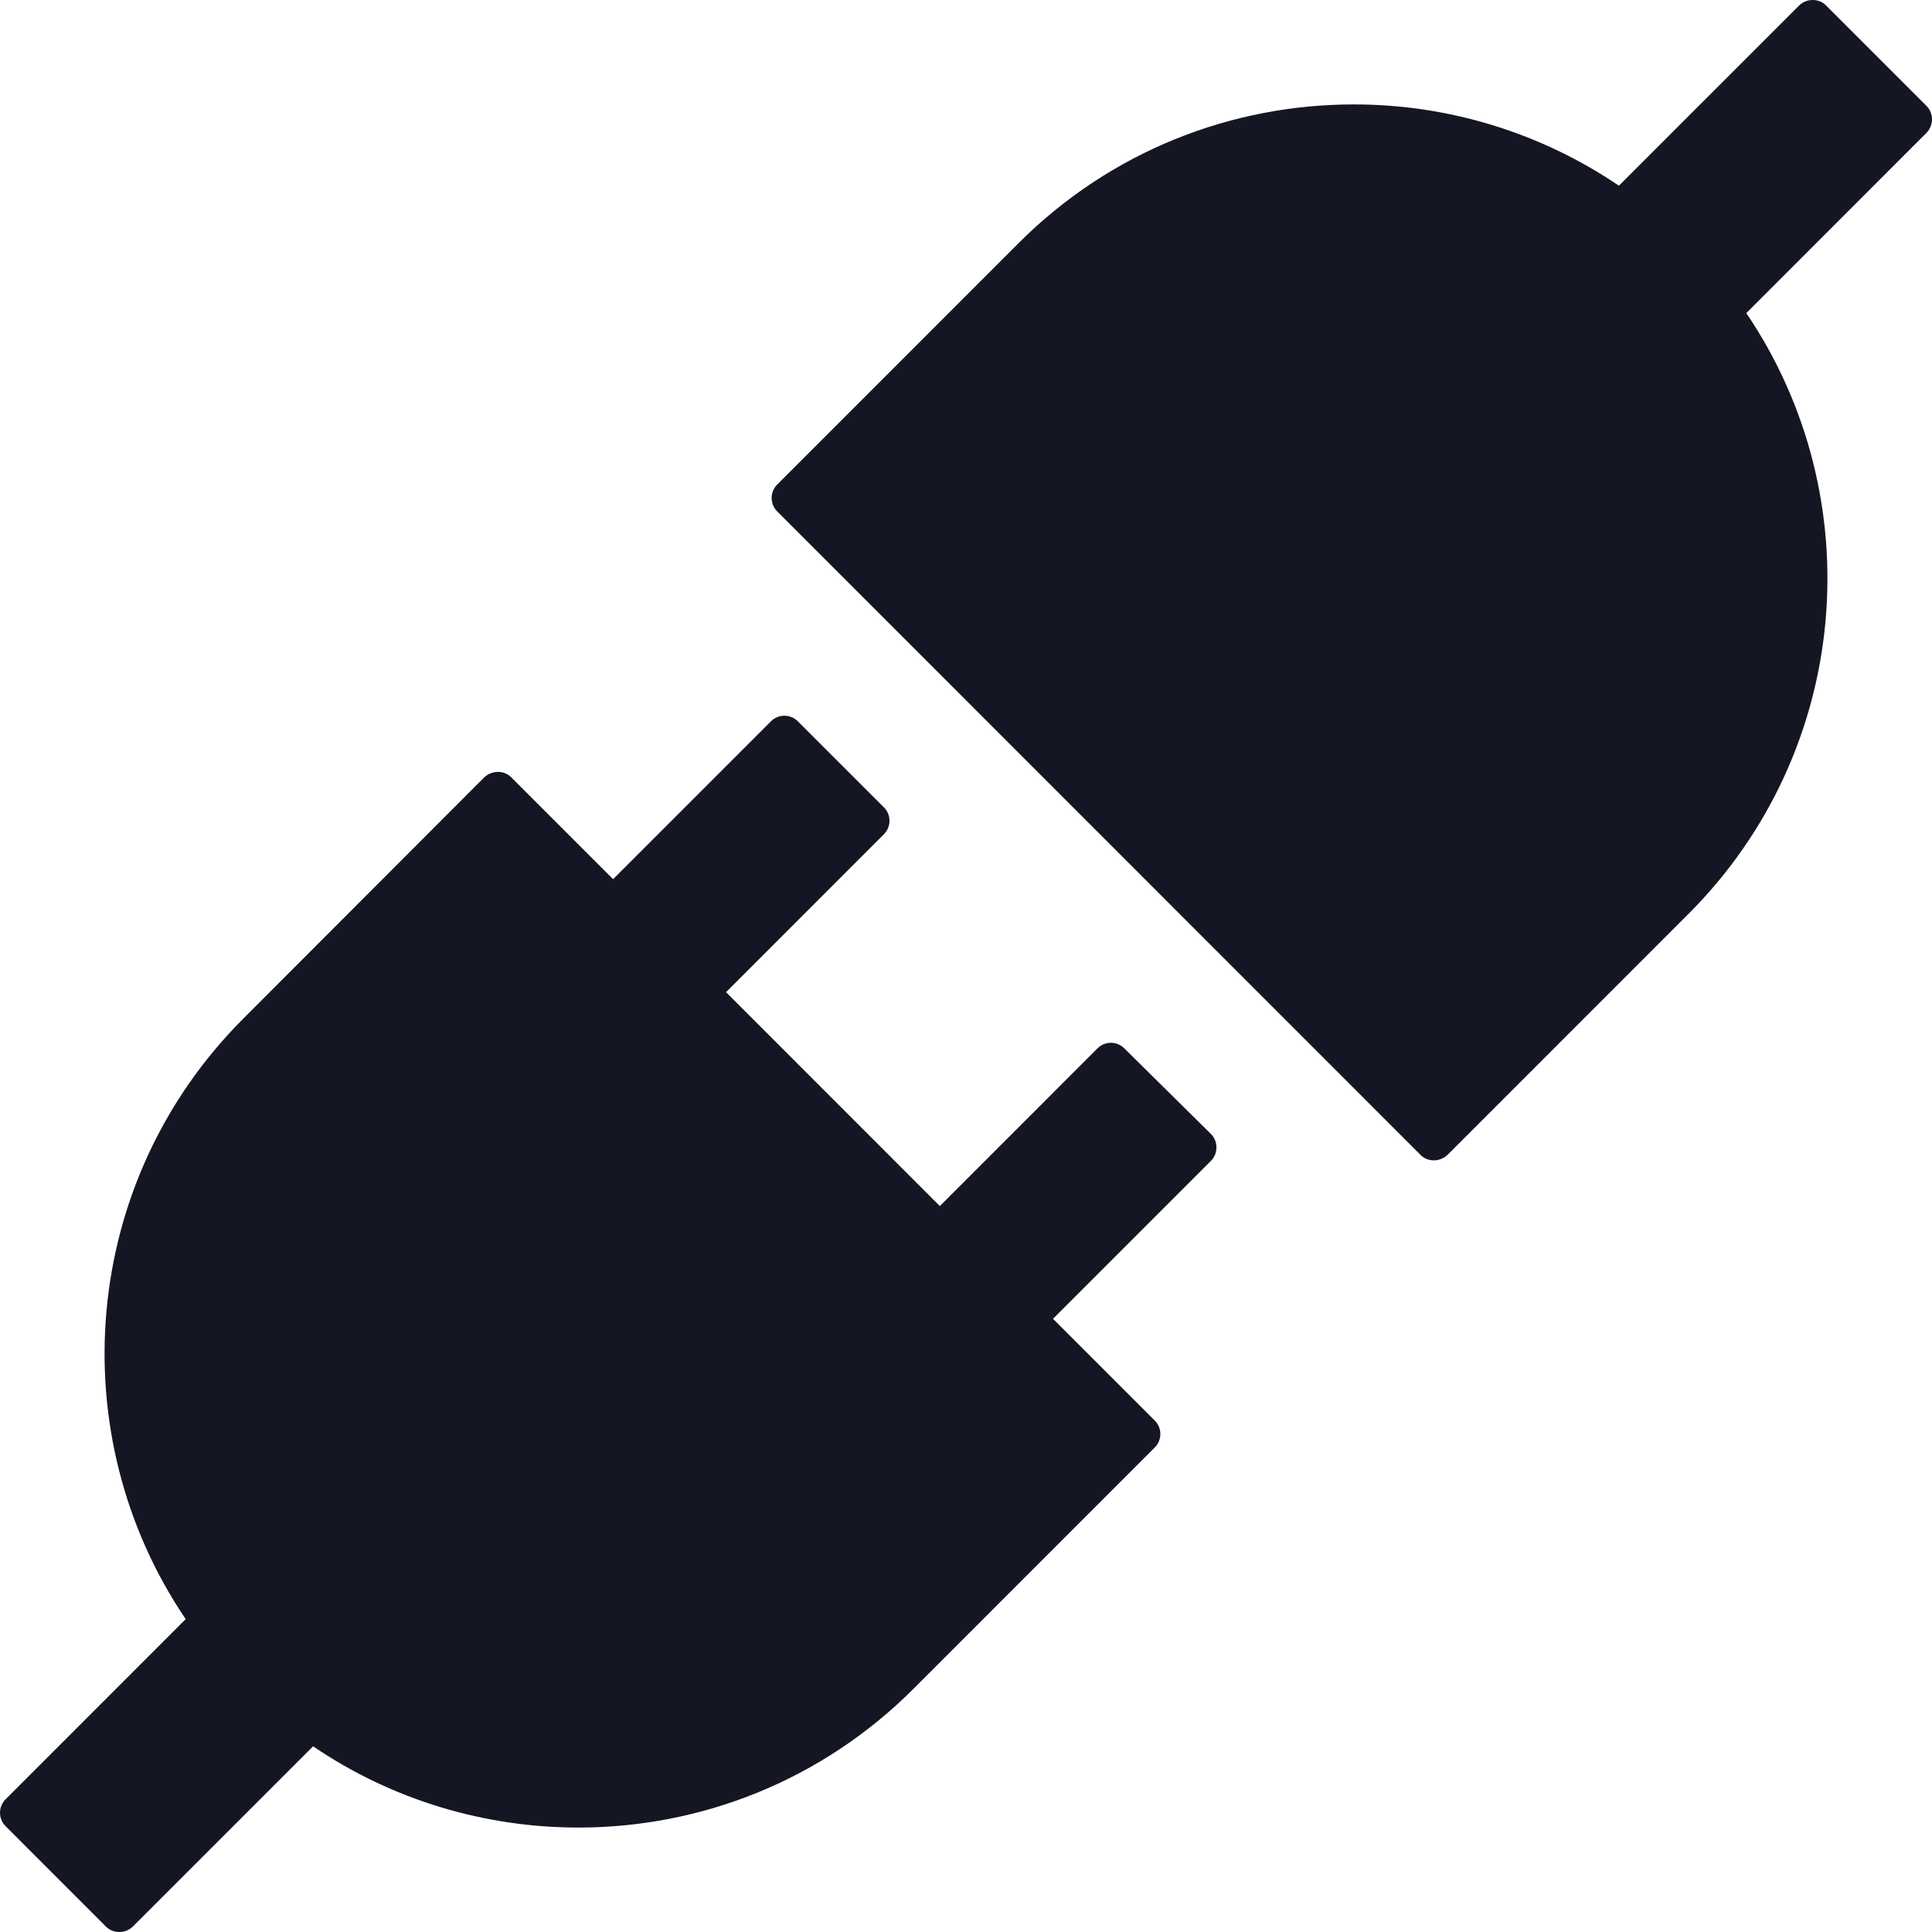 <svg width="35" height="35" viewBox="0 0 35 35" fill="none" xmlns="http://www.w3.org/2000/svg">
<path d="M34.9 1.918L33.081 0.099C33.013 0.03 32.927 0 32.837 0C32.747 0 32.661 0.034 32.593 0.099L29.328 3.364C27.909 2.402 26.234 1.889 24.52 1.892C22.323 1.892 20.127 2.729 18.45 4.407L14.079 8.779C14.015 8.843 13.979 8.931 13.979 9.021C13.979 9.112 14.015 9.199 14.079 9.264L25.734 20.922C25.802 20.991 25.888 21.021 25.978 21.021C26.064 21.021 26.154 20.986 26.223 20.922L30.594 16.55C33.549 13.589 33.897 9.011 31.636 5.672L34.9 2.407C35.033 2.27 35.033 2.051 34.9 1.918ZM20.367 18.991C20.303 18.927 20.216 18.891 20.125 18.891C20.034 18.891 19.947 18.927 19.883 18.991L17.026 21.849L13.153 17.974L16.014 15.112C16.147 14.979 16.147 14.76 16.014 14.627L14.452 13.066C14.388 13.002 14.301 12.966 14.21 12.966C14.119 12.966 14.032 13.002 13.968 13.066L11.107 15.927L9.262 14.082C9.23 14.05 9.192 14.025 9.15 14.008C9.108 13.991 9.063 13.983 9.018 13.984C8.932 13.984 8.842 14.018 8.773 14.082L4.406 18.455C1.451 21.411 1.103 25.994 3.364 29.332L0.1 32.597C0.036 32.662 0 32.749 0 32.84C0 32.93 0.036 33.017 0.1 33.082L1.918 34.901C1.987 34.97 2.073 35 2.163 35C2.253 35 2.339 34.966 2.407 34.901L5.672 31.636C7.117 32.619 8.799 33.108 10.48 33.108C12.677 33.108 14.873 32.271 16.55 30.593L20.921 26.221C21.054 26.088 21.054 25.869 20.921 25.736L19.076 23.891L21.938 21.029C22.07 20.896 22.07 20.677 21.938 20.544L20.367 18.991Z" fill="#151623"/>
</svg>
